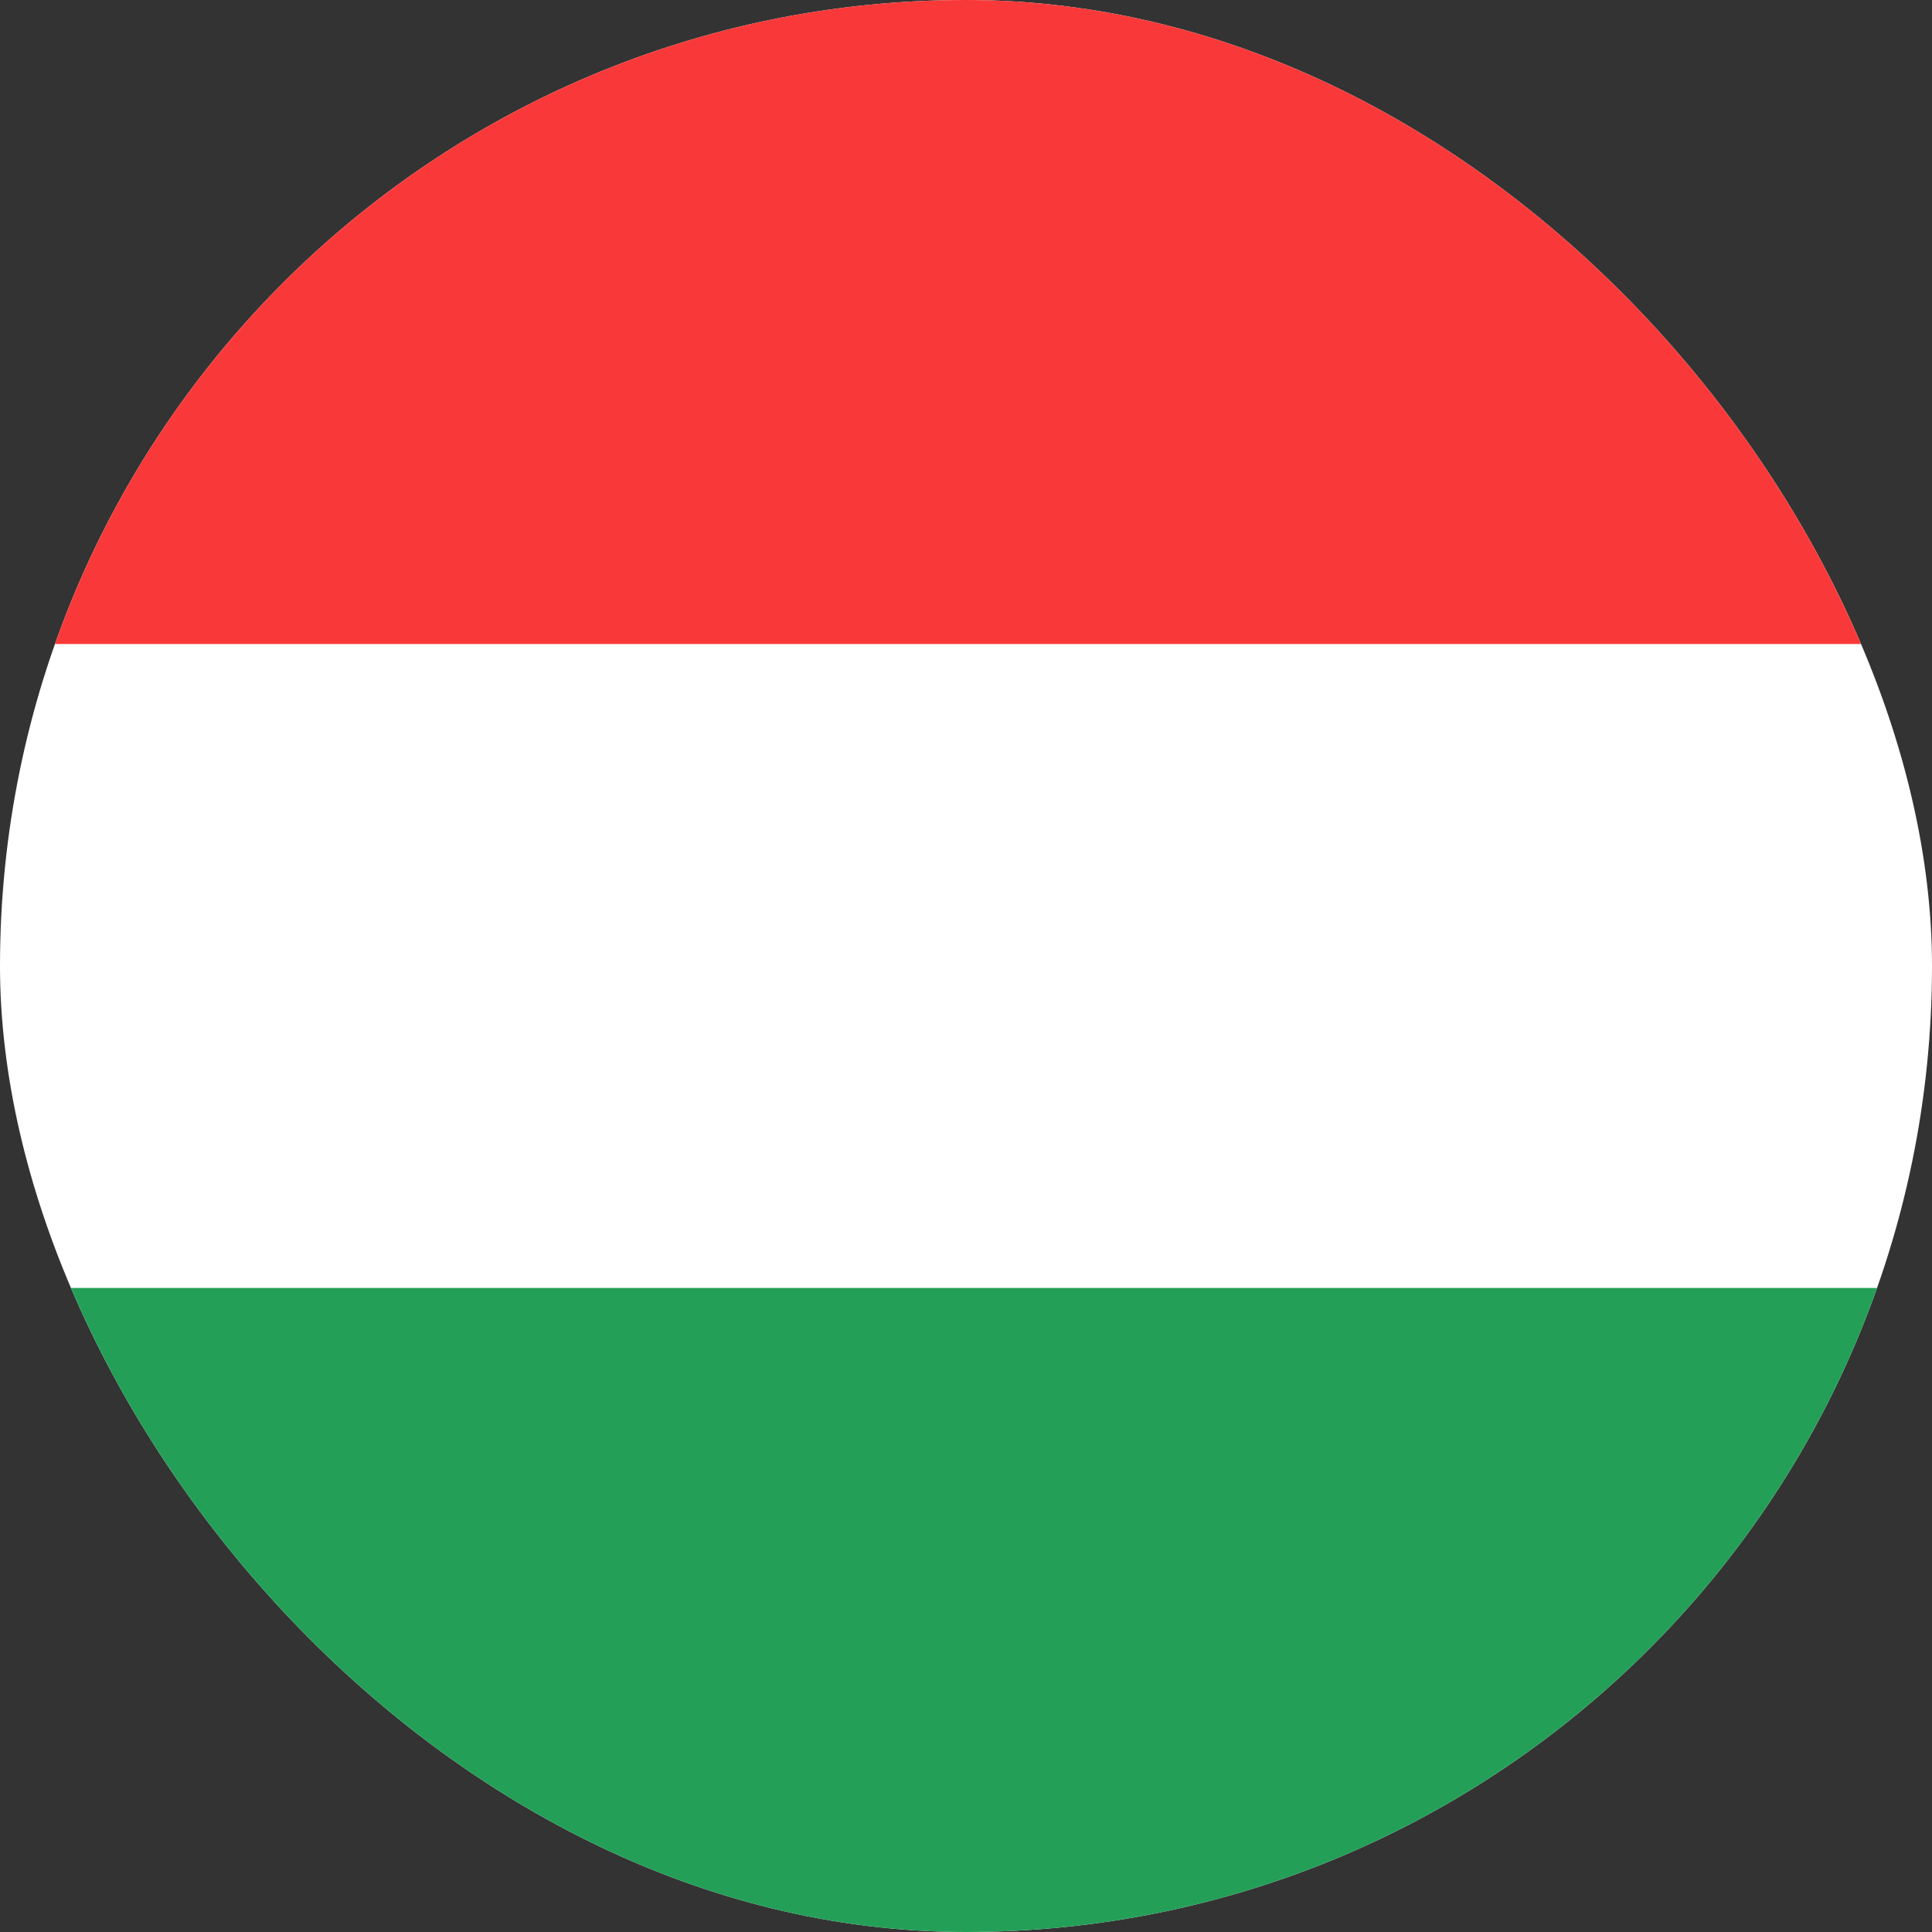 <svg width="34" height="34" viewBox="0 0 34 34" fill="none" xmlns="http://www.w3.org/2000/svg">
<rect x="0" y="0" width="34" height="34" fill="#333333" stroke="none"/>
<g clip-path="url(#clip0_189_9846)">
<rect width="34" height="34" rx="17" fill="white"/>
<path fill-rule="evenodd" clip-rule="evenodd" d="M-6.799 22.666H40.801V34H-6.799V22.666Z" fill="#249F58"/>
<path fill-rule="evenodd" clip-rule="evenodd" d="M-6.799 0H40.801V11.333H-6.799V0Z" fill="#F93939"/>
</g>
<defs>
<clipPath id="clip0_189_9846">
<rect width="34" height="34" rx="17" fill="white"/>
</clipPath>
</defs>
</svg>
